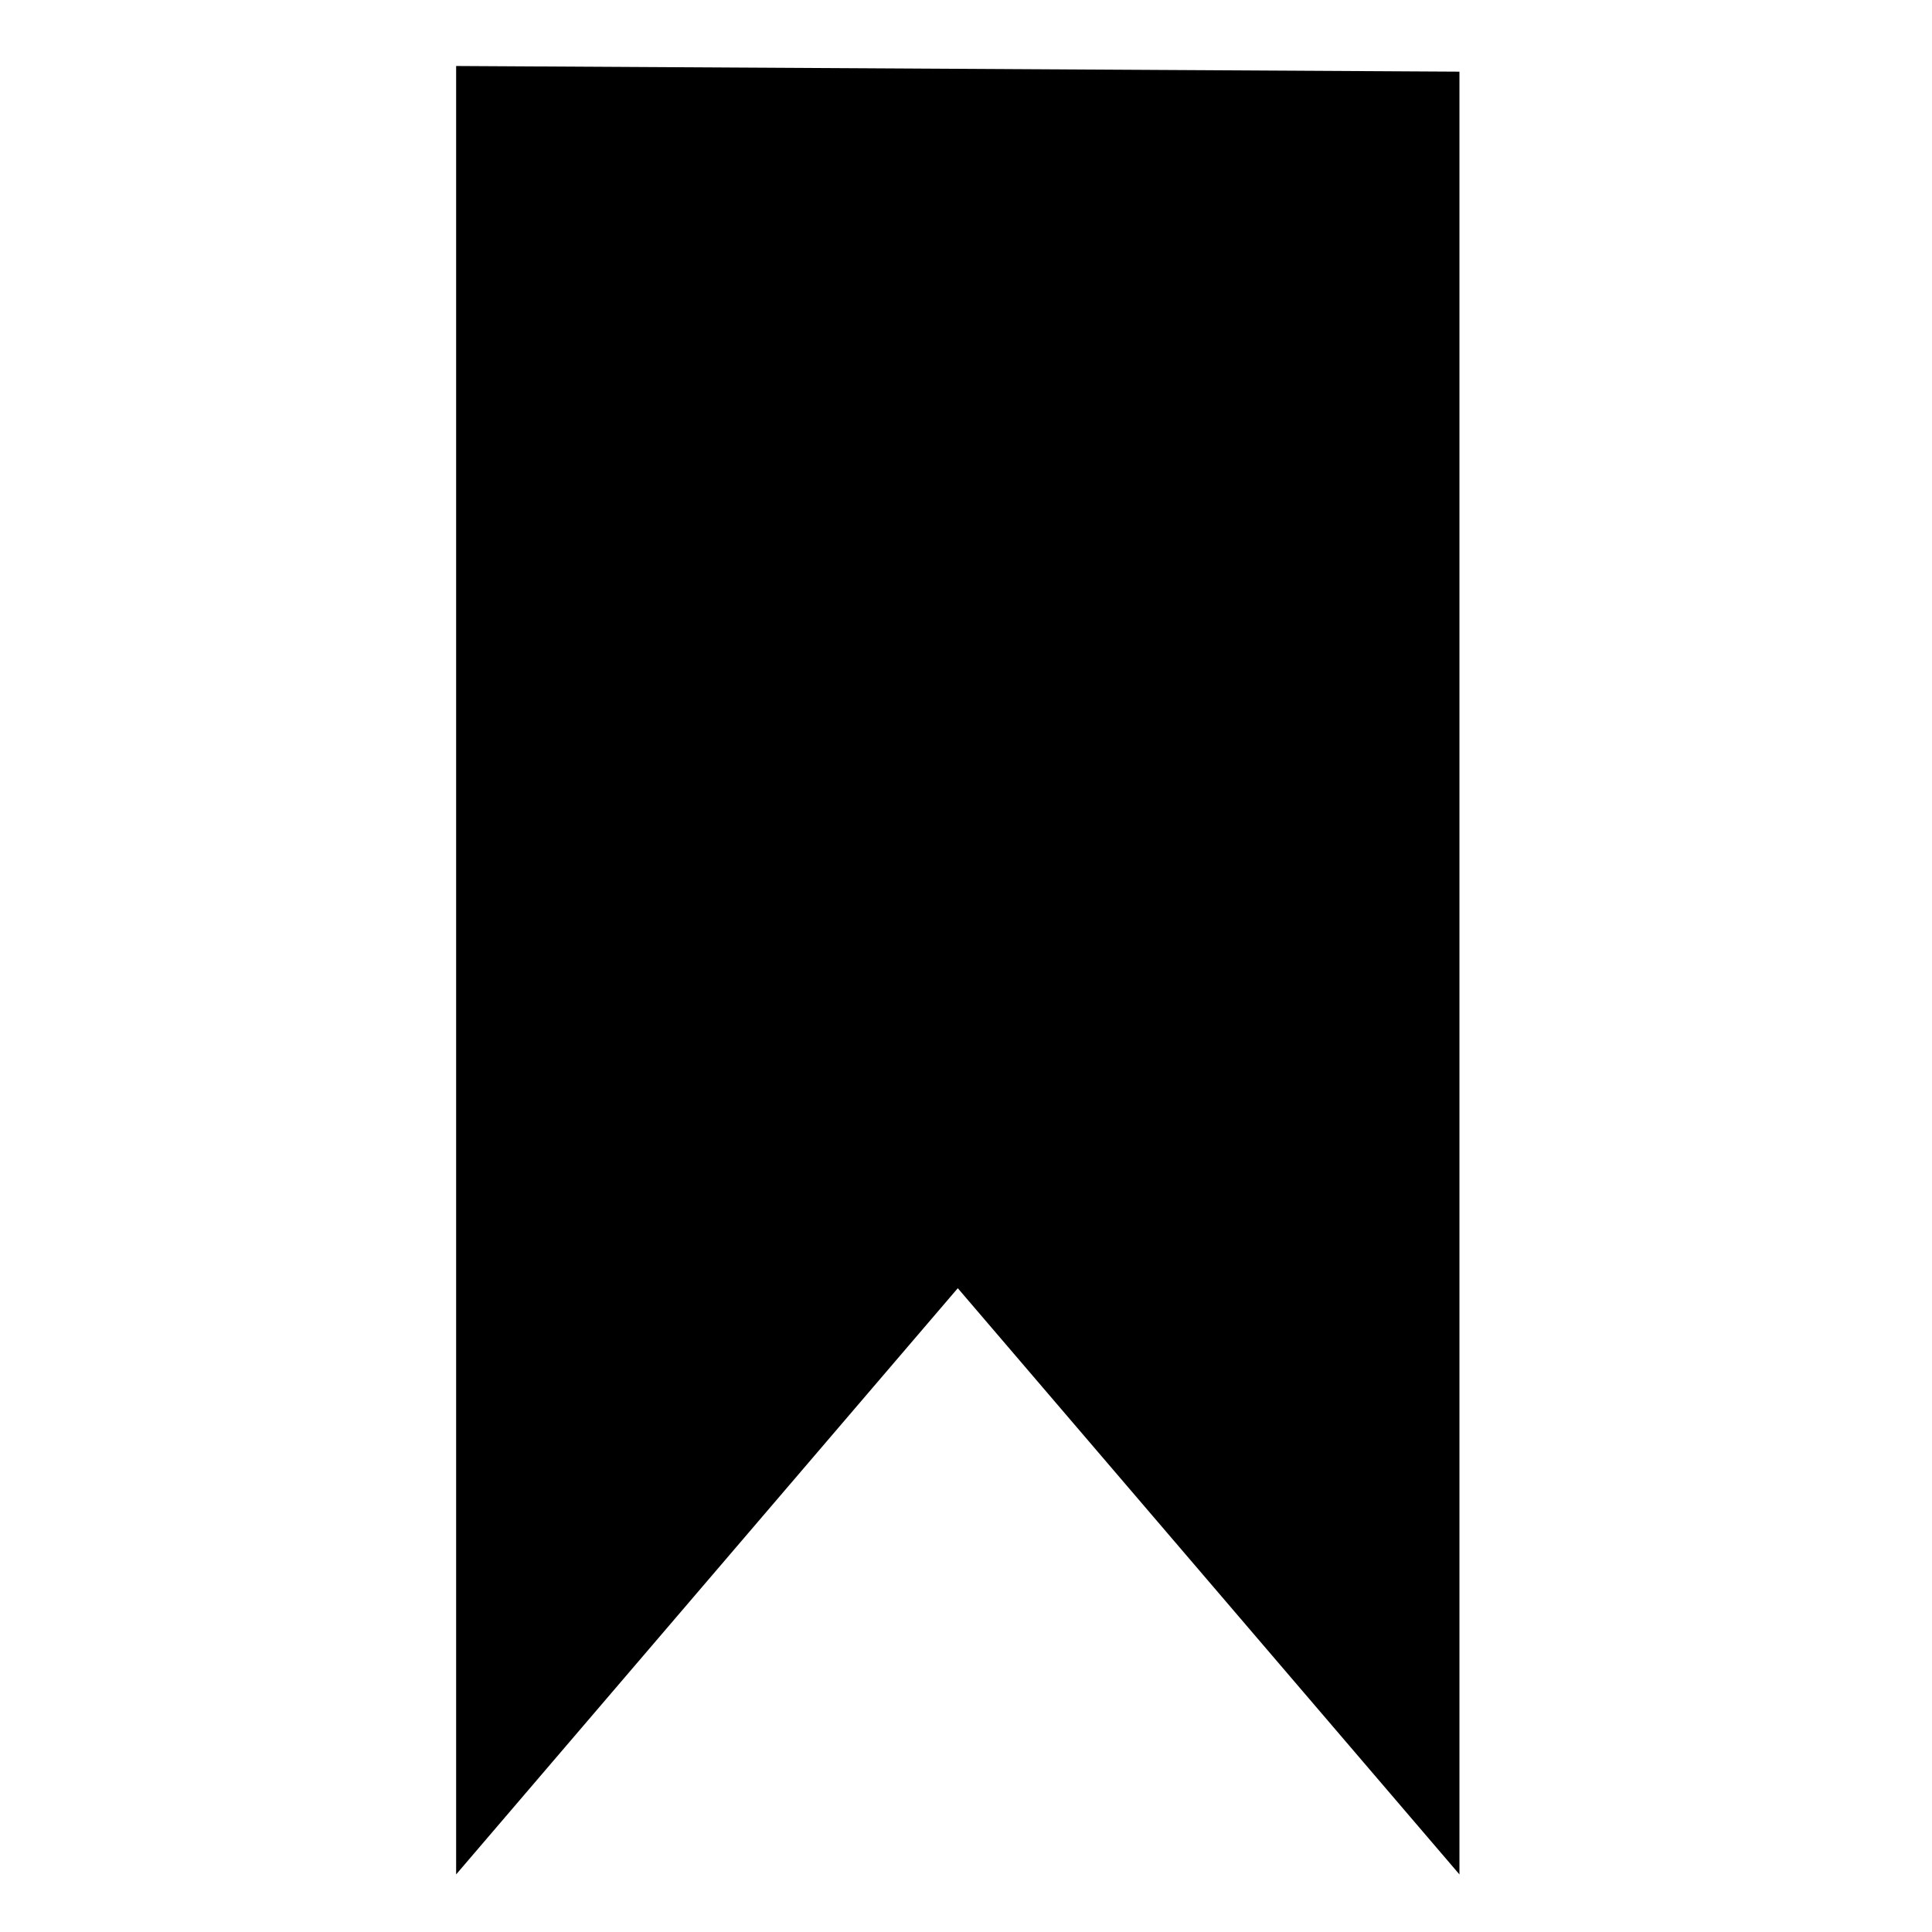<?xml version="1.0" encoding="UTF-8" standalone="no"?>
<svg
   xmlns:dc="http://purl.org/dc/elements/1.1/"
   xmlns:cc="http://creativecommons.org/ns#"
   xmlns:rdf="http://www.w3.org/1999/02/22-rdf-syntax-ns#"
   xmlns:svg="http://www.w3.org/2000/svg"
   xmlns="http://www.w3.org/2000/svg"
   xmlns:sodipodi="http://sodipodi.sourceforge.net/DTD/sodipodi-0.dtd"
   xmlns:inkscape="http://www.inkscape.org/namespaces/inkscape"
   height="16"
   width="16"
   version="1.1"
   id="svg6"
   inkscape:version="0.91+devel r"
   sodipodi:docname="bookmark_black.svg"
   viewBox="0 0 16 16">
  <defs
     id="defs10" />
  <sodipodi:namedview
     pagecolor="#ffffff"
     bordercolor="#666666"
     borderopacity="1"
     objecttolerance="10"
     gridtolerance="10"
     guidetolerance="10"
     inkscape:pageopacity="0"
     inkscape:pageshadow="2"
     inkscape:window-width="1394"
     inkscape:window-height="922"
     inkscape:document-units="px"
     id="namedview8"
     showgrid="false"
     inkscape:zoom="41.7193"
     inkscape:cx="9.0040062"
     inkscape:cy="8.196313"
     inkscape:window-x="61"
     inkscape:window-y="34"
     inkscape:window-maximized="0"
     inkscape:current-layer="svg6" />
  <path
     style="fill:#000000;fill-rule:evenodd;stroke:#000000;stroke-width:0.691;stroke-linecap:butt;stroke-linejoin:miter;stroke-miterlimit:4;stroke-dasharray:none;stroke-opacity:1"
     d="M 4.123,0.894 V 14.588 l 3.809,-4.451 3.809,4.451 V 0.937 Z"
     id="path4141"
     inkscape:connector-curvature="0"
     sodipodi:nodetypes="cccccc" />
</svg>
